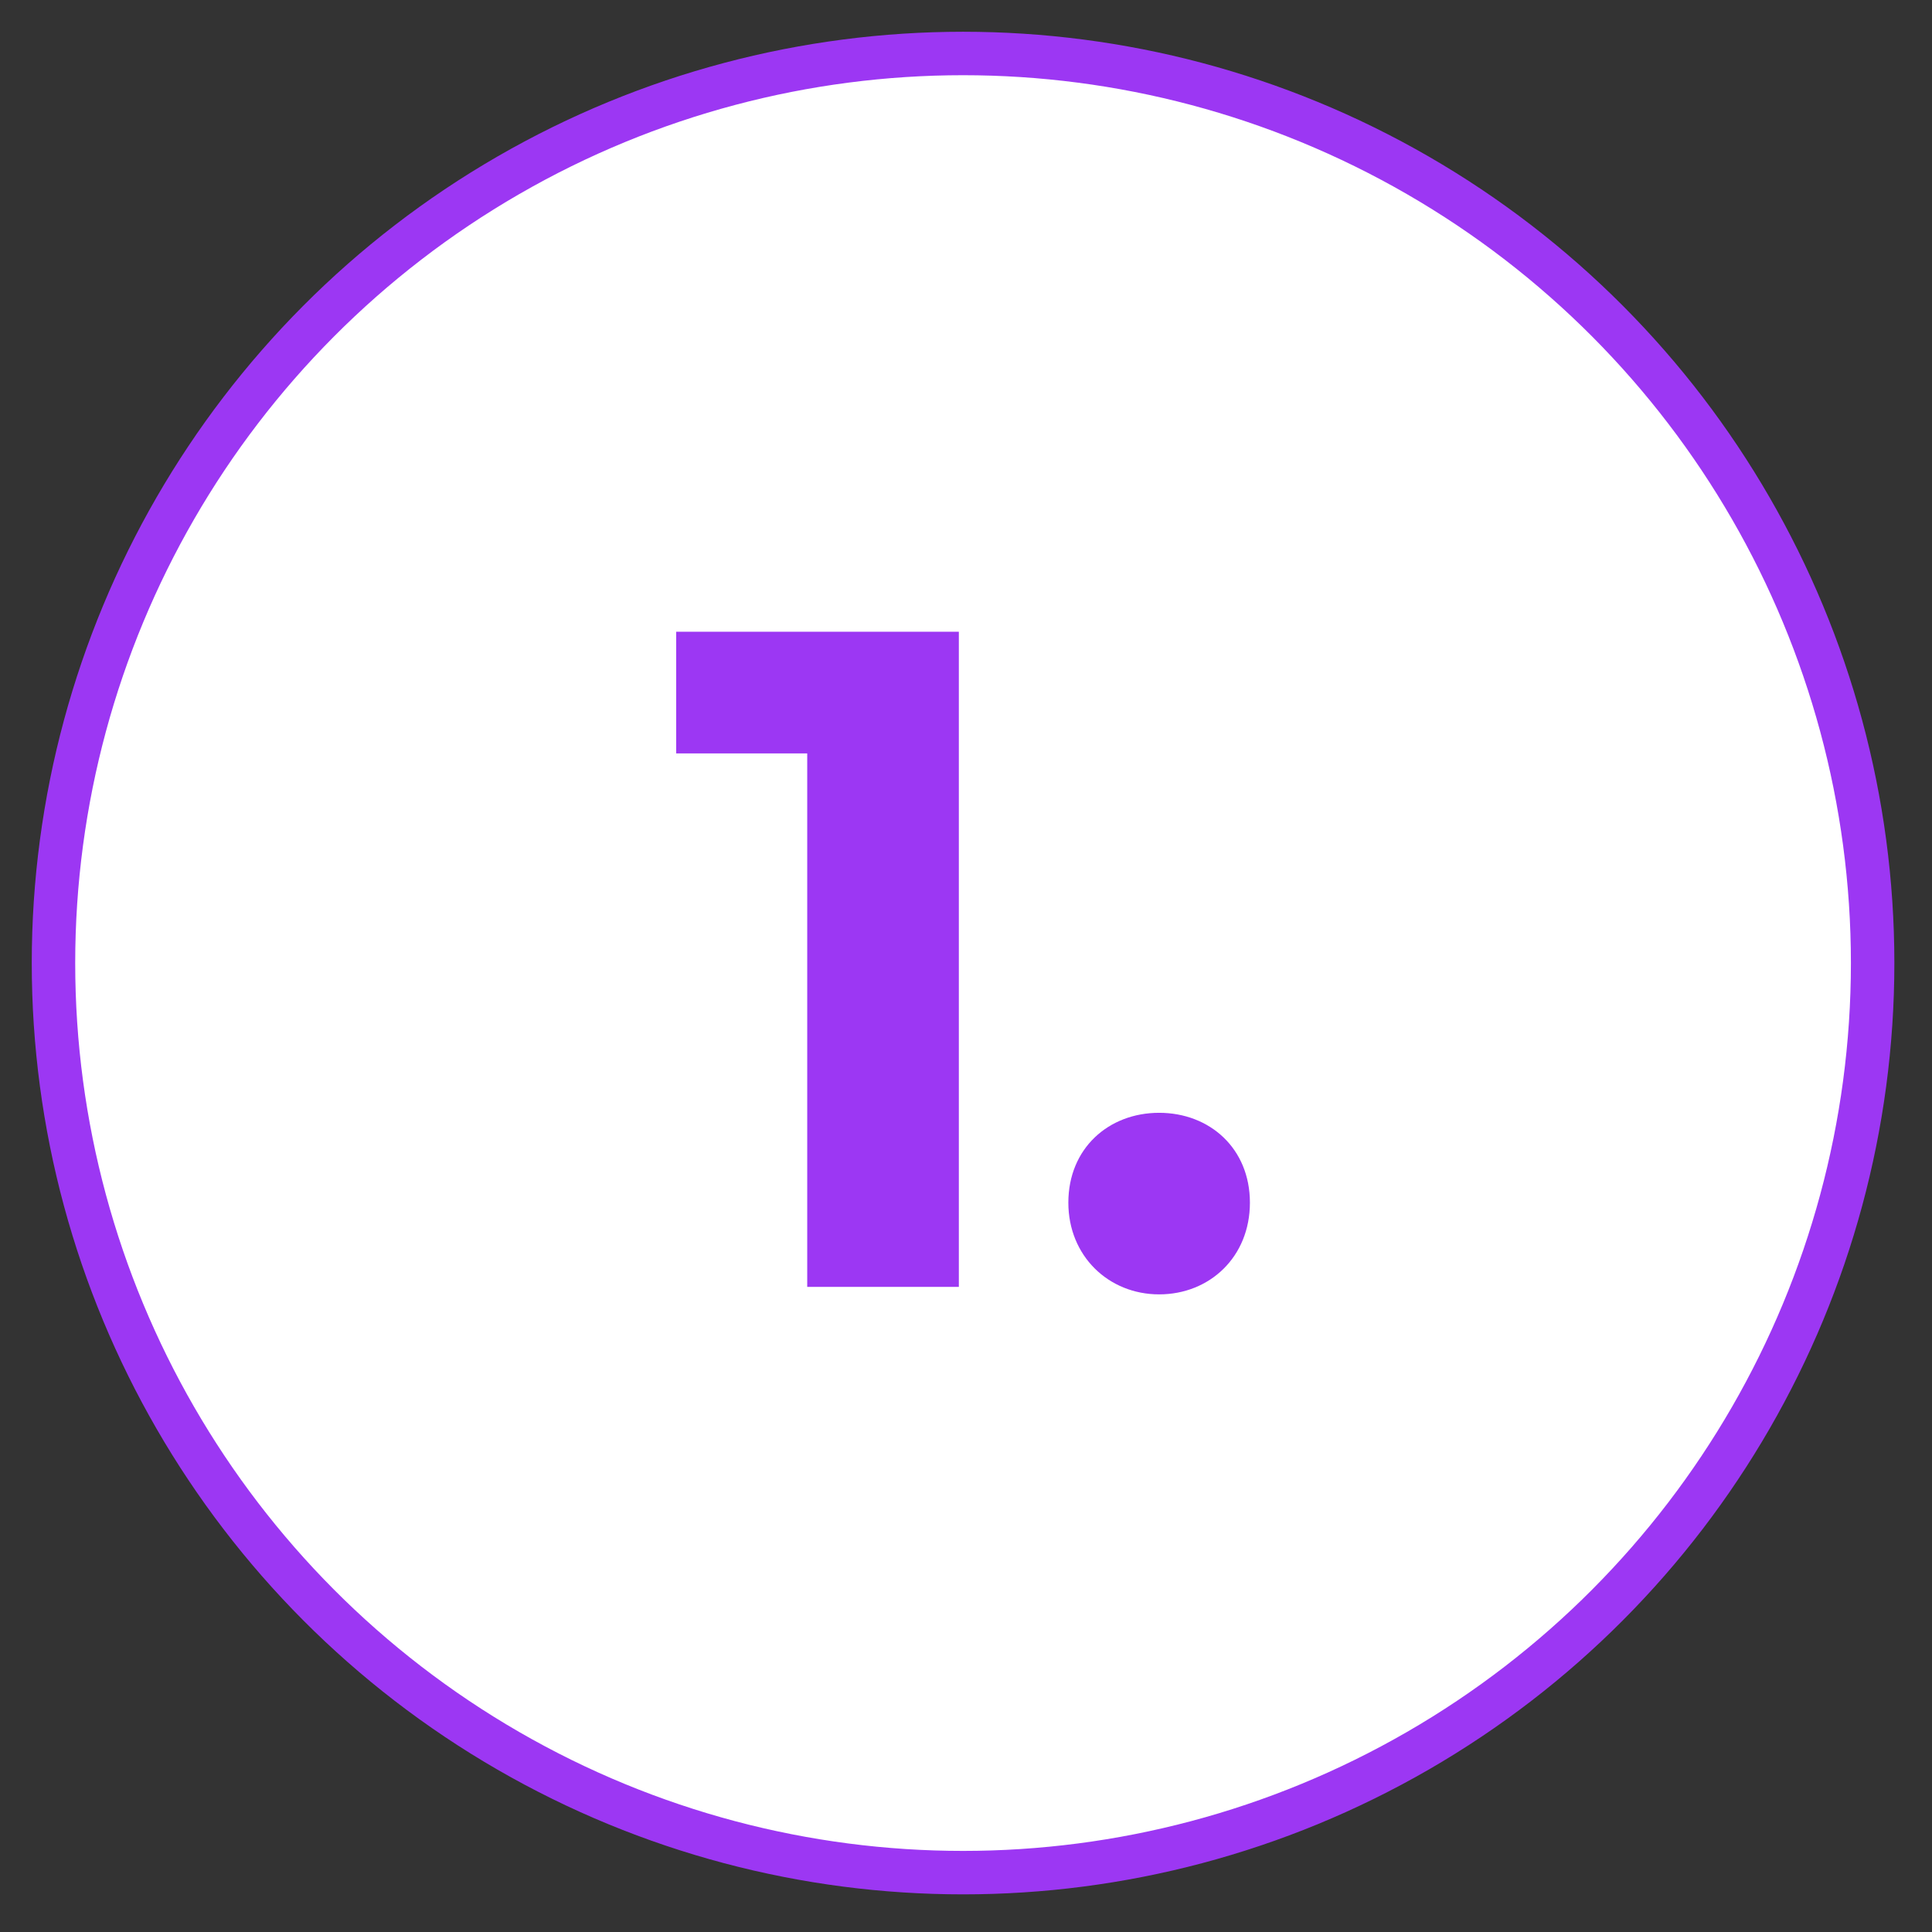 <?xml version="1.0" encoding="UTF-8"?><svg id="Layer_1" xmlns="http://www.w3.org/2000/svg" viewBox="0 0 289 289"><rect x="0" y="0" width="289" height="289" fill="#333333" stroke="none"/><defs><style>.cls-1{fill:#fff;stroke:#9c37f3;stroke-miterlimit:10;stroke-width:6.5px;}.cls-2{fill:#9c37f3;}</style></defs><circle id="Outer_Circle" class="cls-1" cx="144.06" cy="144.06" r="136.06"/><path class="cls-2" d="M143.43,94.5v98h-22.68v-79.8h-19.6v-18.2h42.28Z"/><path class="cls-2" d="M159.81,179.9c0-8.12,6.02-13.44,13.58-13.44s13.58,5.32,13.58,13.44-6.02,13.72-13.58,13.72-13.58-5.74-13.58-13.72Z"/></svg>